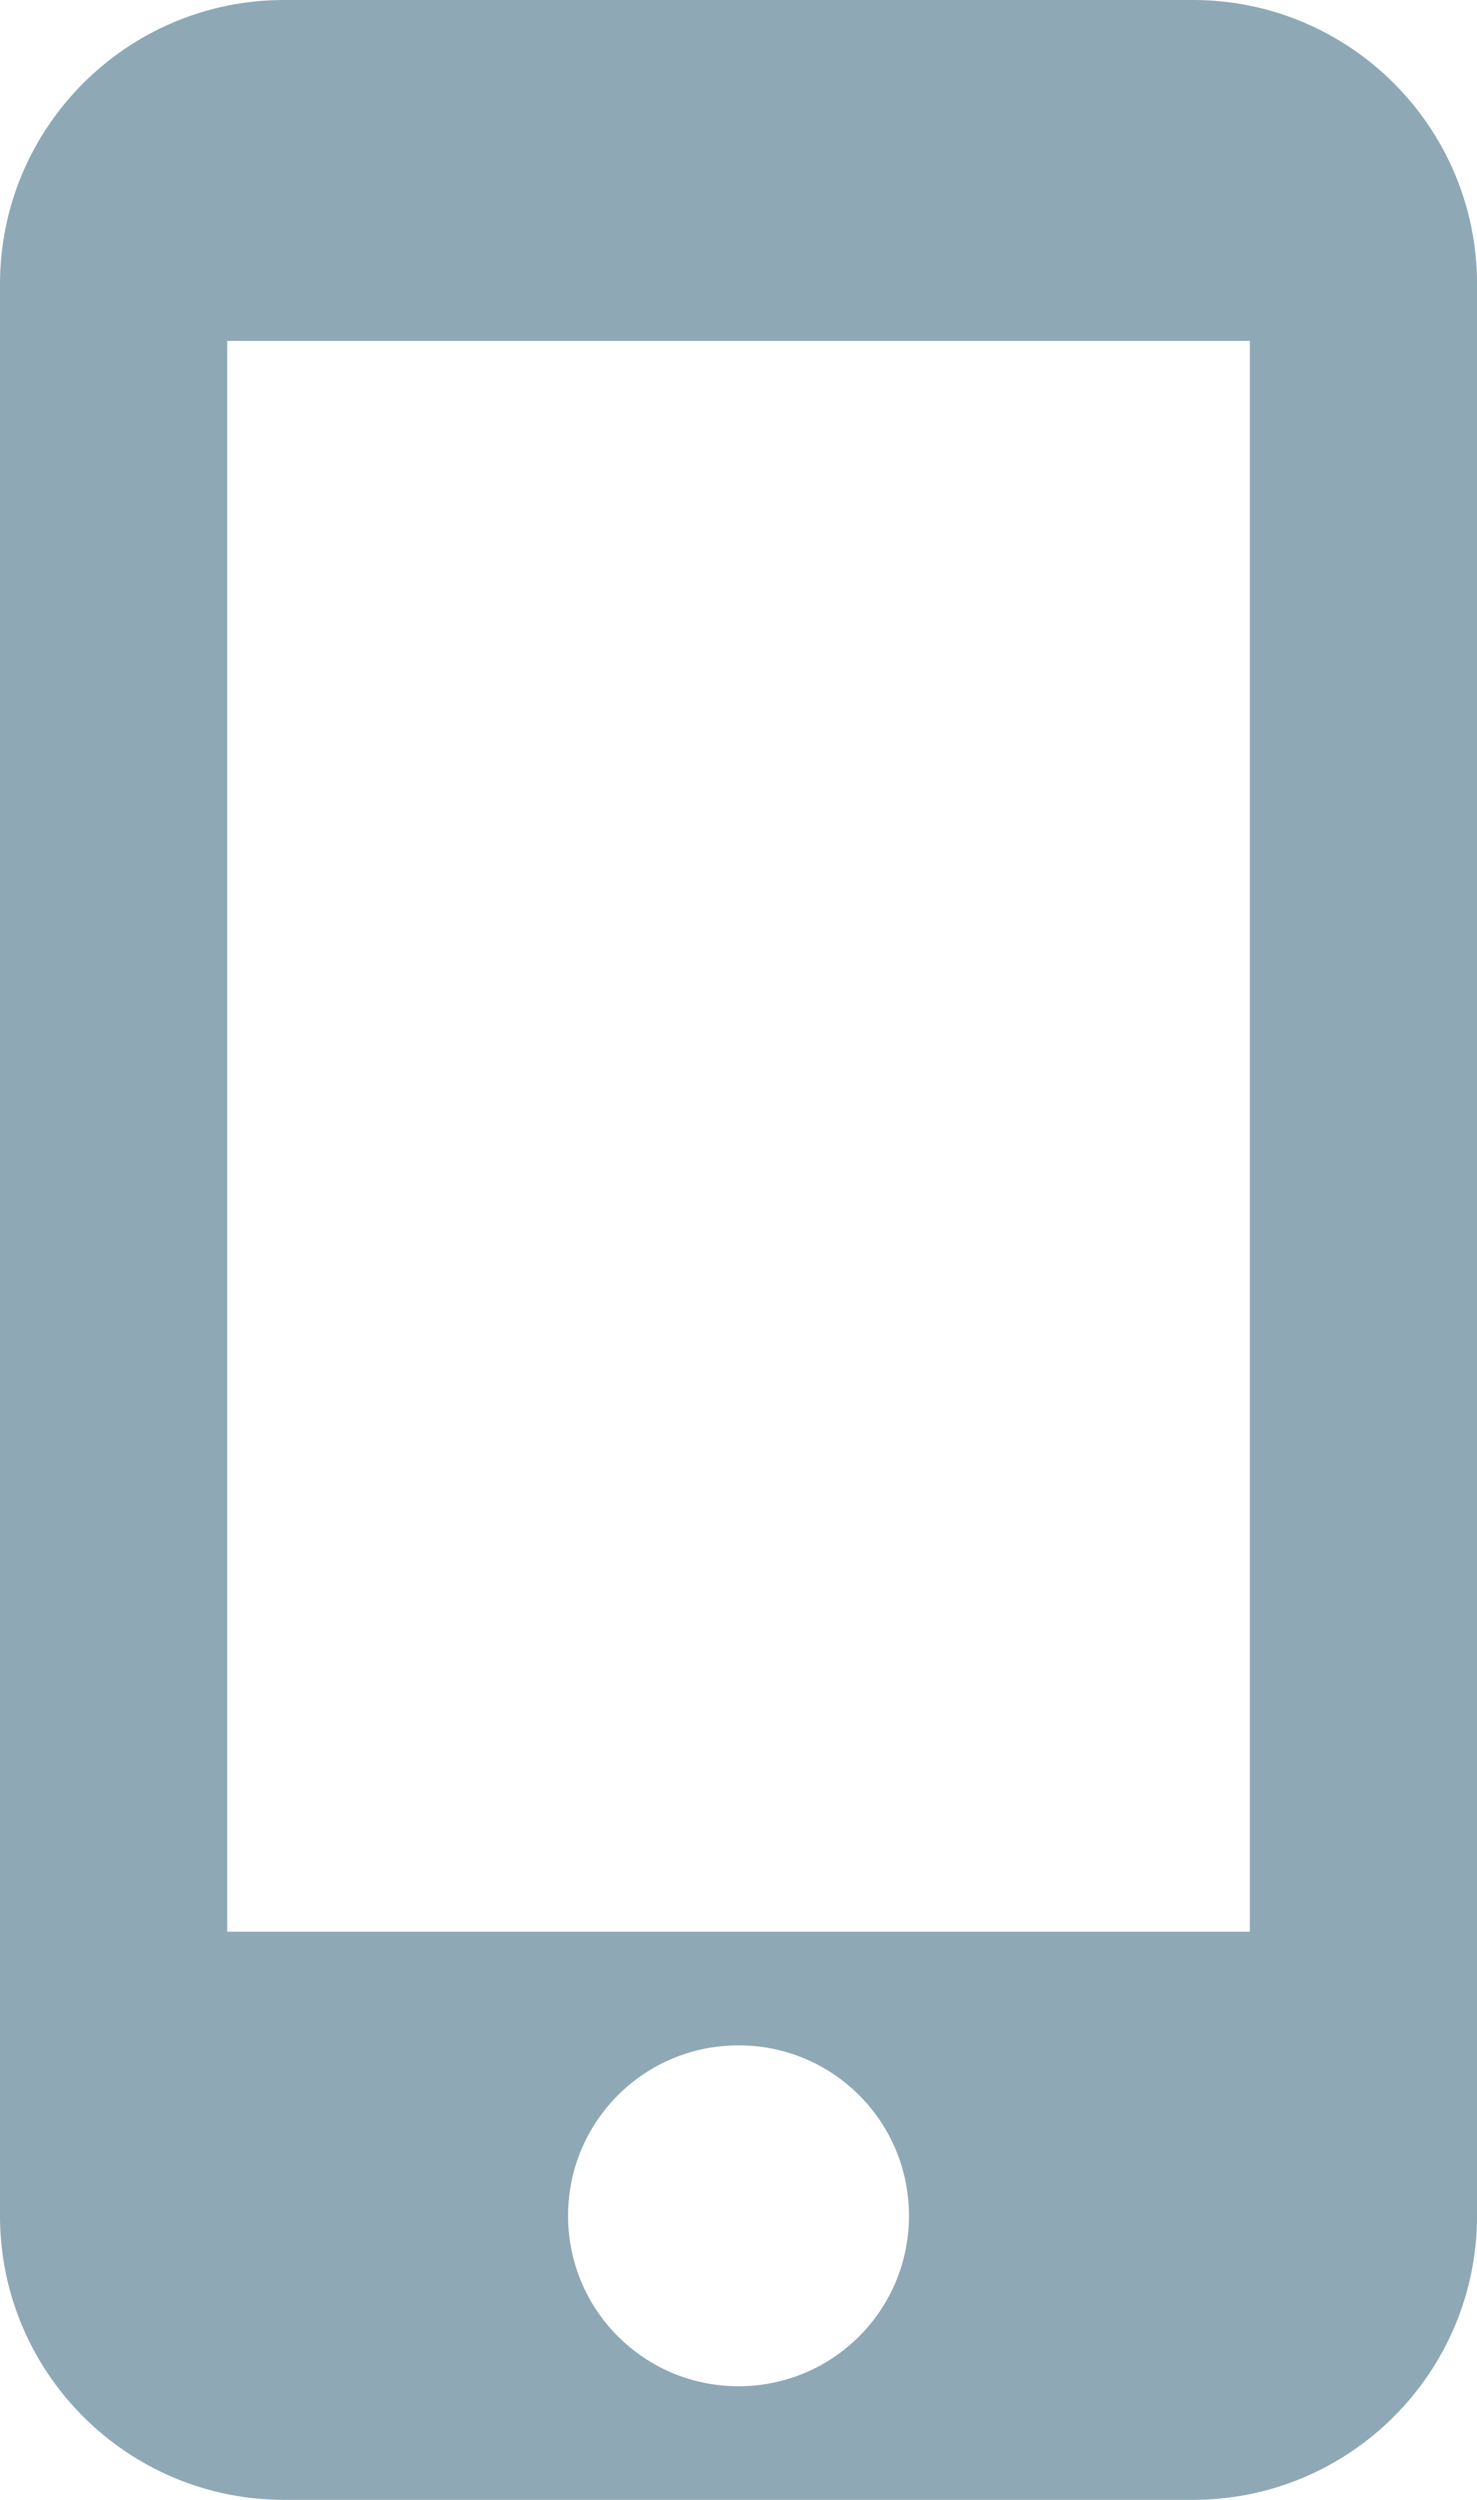 <svg width="26" height="44" viewBox="0 0 26 44" fill="none" xmlns="http://www.w3.org/2000/svg">
<path d="M22.001 34.5H22.501V34V6V5.5H22.001H4H3.5V6V34V34.5H4H22.001ZM5 0.5H21.001C23.485 0.5 25.501 2.516 25.501 5V39C25.501 41.484 23.485 43.5 21.001 43.5H5C2.516 43.5 0.5 41.484 0.5 39V5C0.5 2.516 2.516 0.5 5 0.5ZM9.5 39C9.5 40.936 11.064 42.5 13.001 42.5C14.937 42.5 16.501 40.936 16.501 39C16.501 37.064 14.937 35.5 13.001 35.5C11.064 35.5 9.5 37.064 9.5 39Z" fill="#8EA8B6" stroke="#8EA8B6"/>
</svg>
